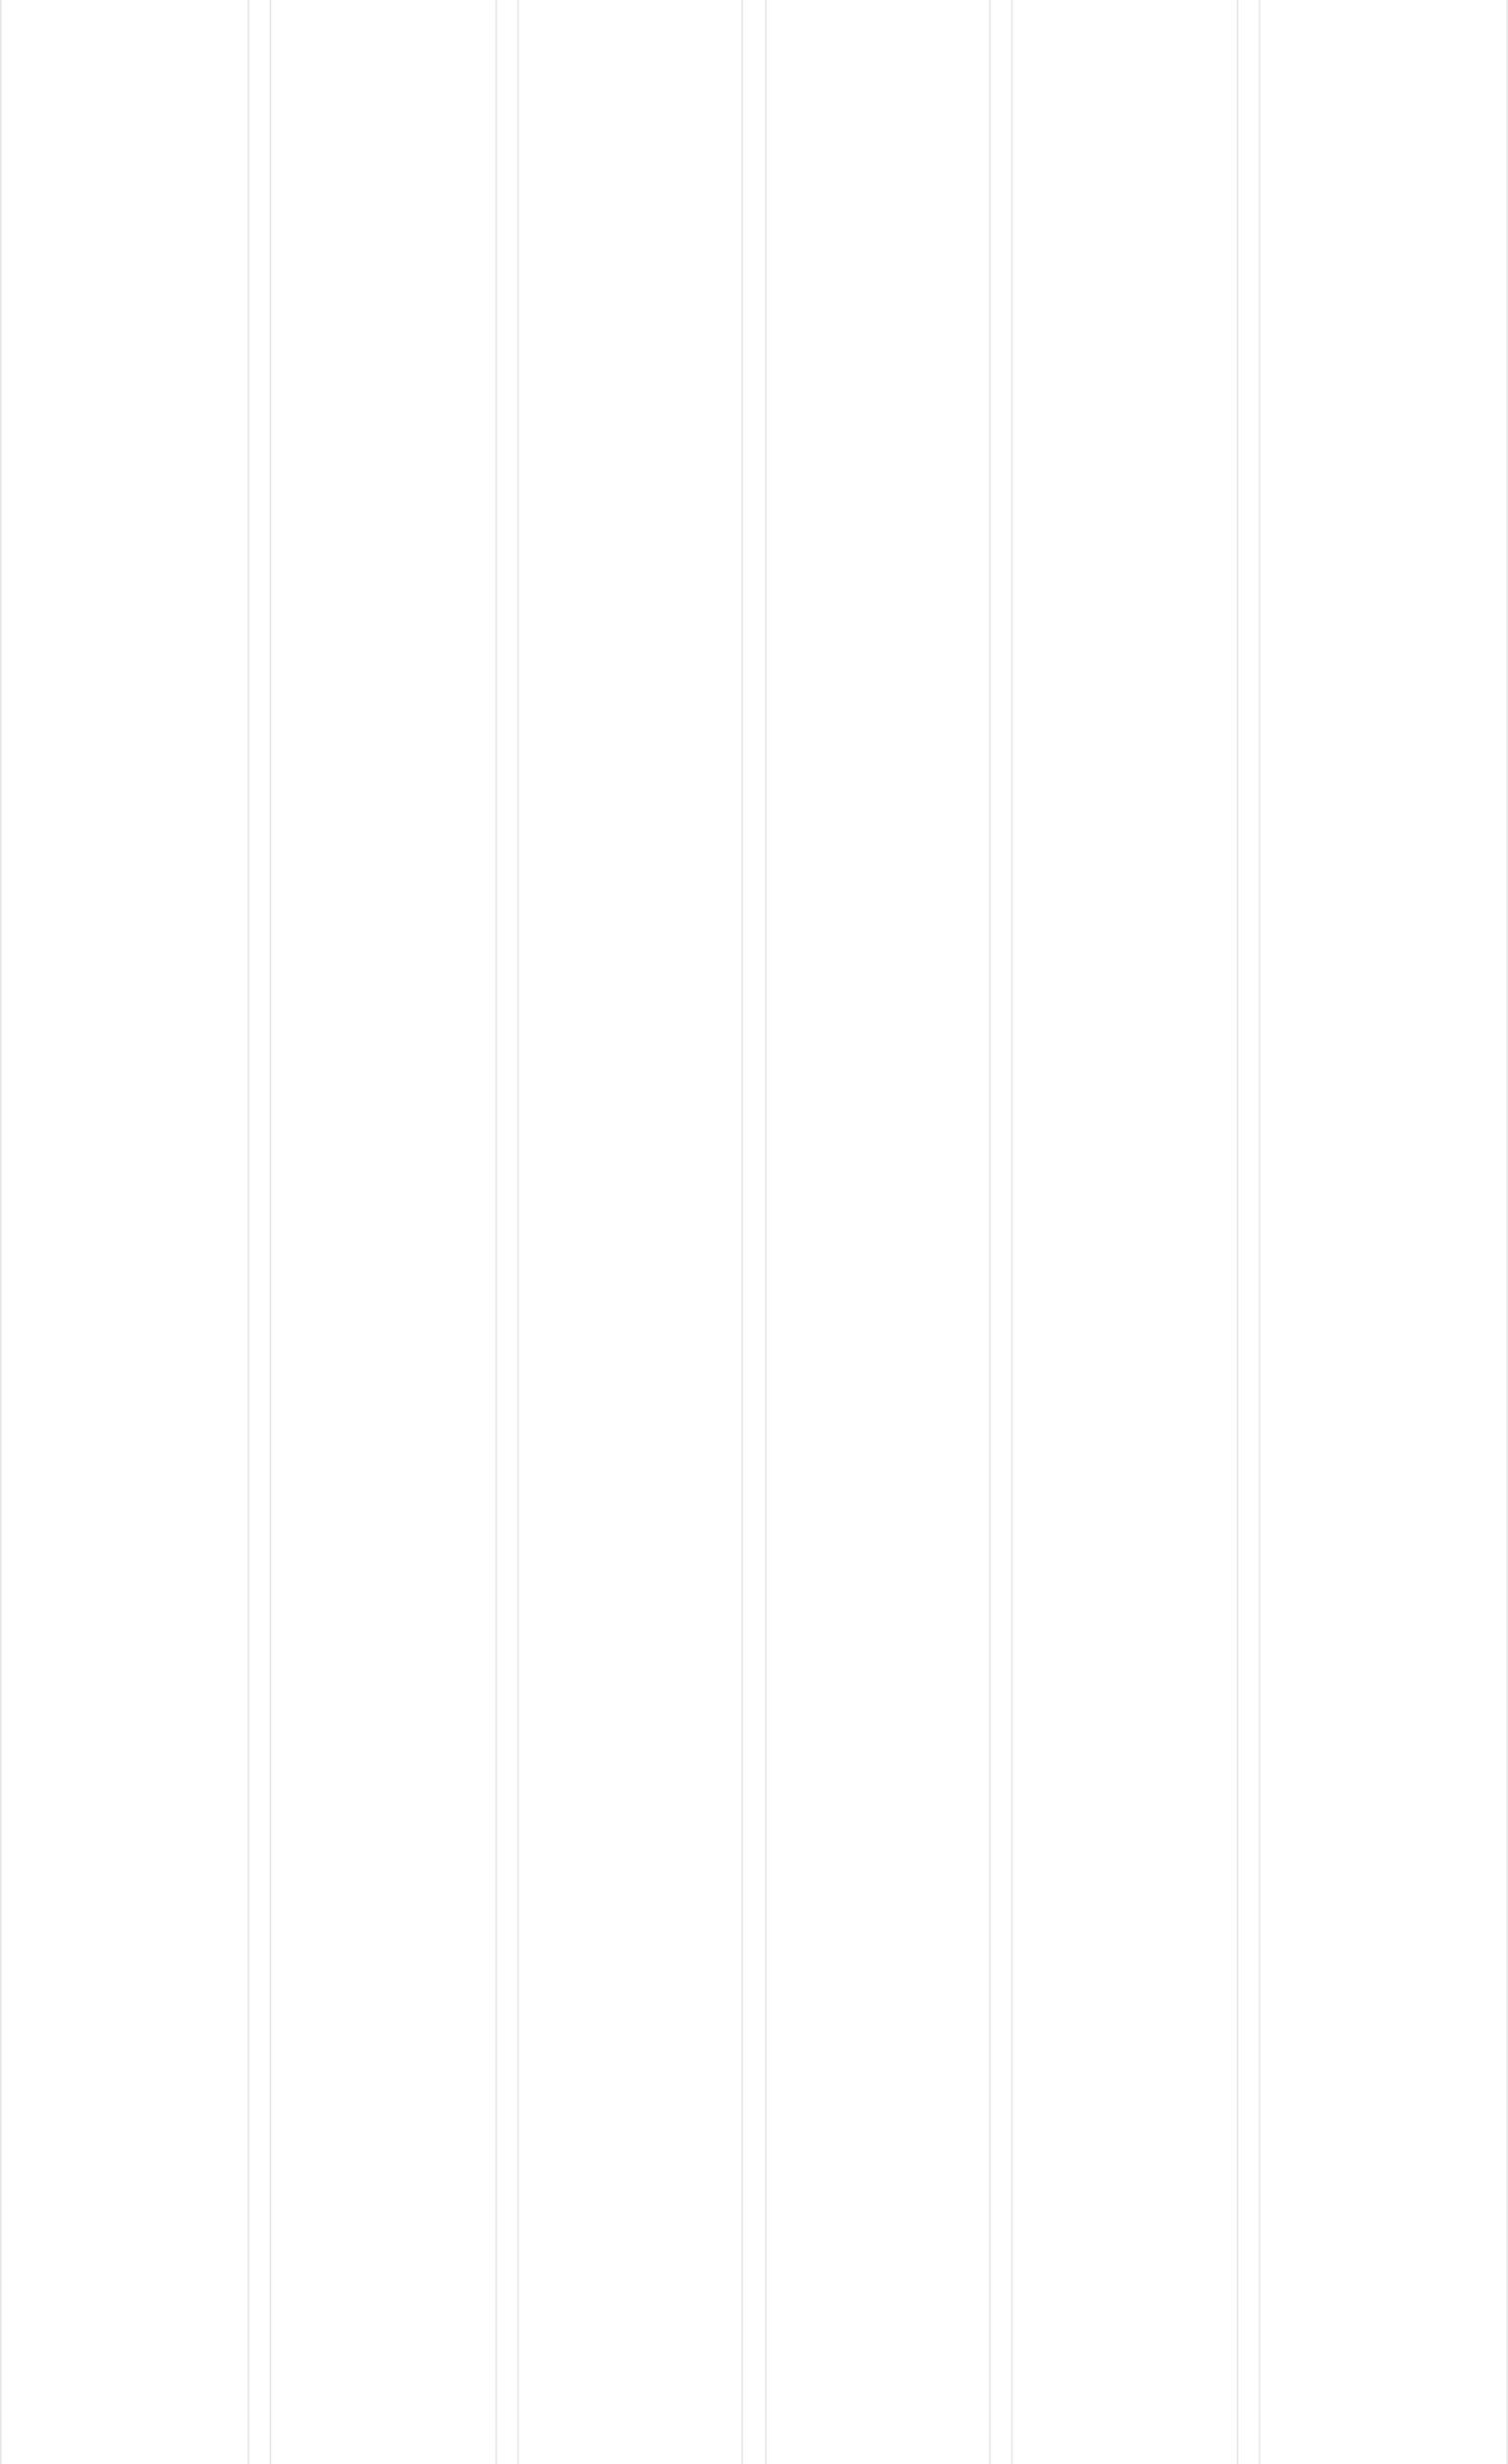<?xml version="1.0" encoding="UTF-8"?> <svg xmlns="http://www.w3.org/2000/svg" width="941" height="1537" viewBox="0 0 941 1537" fill="none"><line x1="155.062" y1="1537" x2="155.062" stroke="black" stroke-opacity="0.1"></line><line x1="309.625" y1="1537" x2="309.625" stroke="black" stroke-opacity="0.1"></line><line x1="323.297" y1="1537" x2="323.297" stroke="black" stroke-opacity="0.1"></line><line x1="477.859" y1="1537" x2="477.859" stroke="black" stroke-opacity="0.1"></line><line x1="463.141" y1="1537" x2="463.141" stroke="black" stroke-opacity="0.1"></line><line x1="631.375" y1="1537" x2="631.375" stroke="black" stroke-opacity="0.1"></line><line x1="617.703" y1="1537" x2="617.703" stroke="black" stroke-opacity="0.1"></line><line x1="785.938" y1="1537" x2="785.938" stroke="black" stroke-opacity="0.1"></line><line x1="772.266" y1="1537" x2="772.266" stroke="black" stroke-opacity="0.1"></line><line x1="940.5" y1="1537" x2="940.5" stroke="black" stroke-opacity="0.1"></line><line x1="168.734" y1="1537" x2="168.734" stroke="black" stroke-opacity="0.1"></line><line x1="0.5" y1="1537" x2="0.5" stroke="black" stroke-opacity="0.1"></line></svg> 